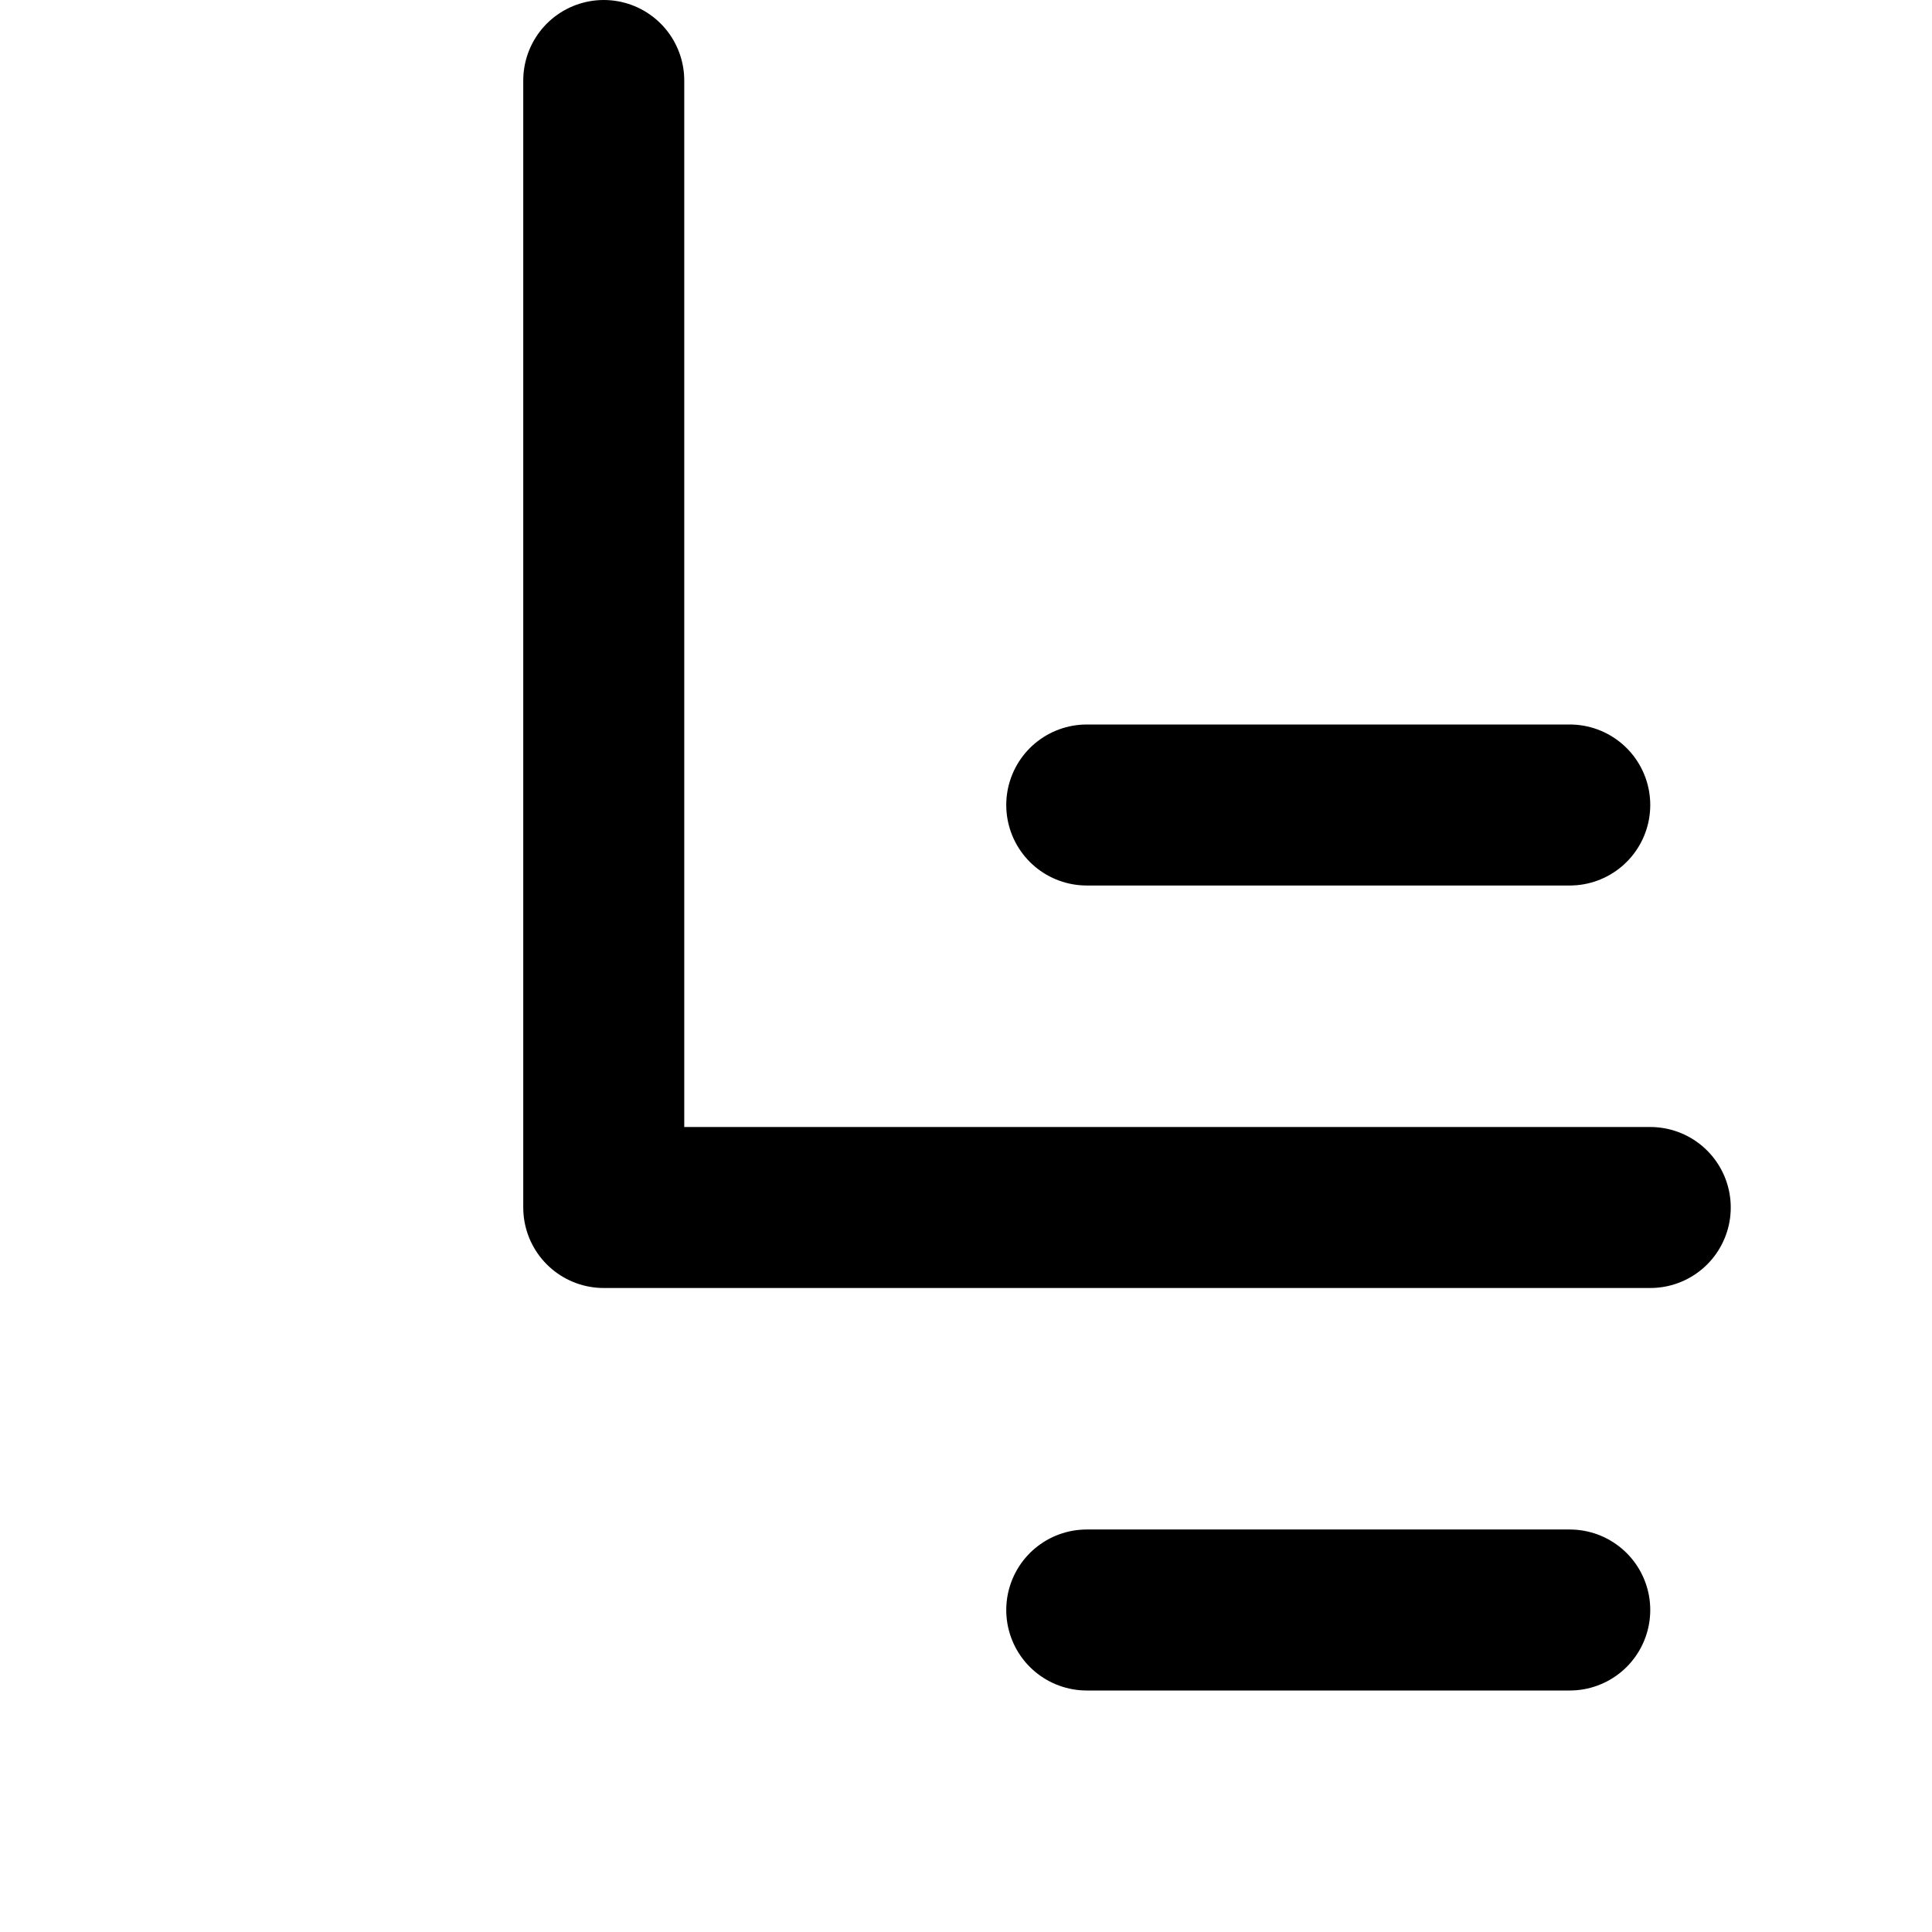 <svg xmlns="http://www.w3.org/2000/svg" width="24" height="24" viewBox="0 0 24 24" fill="none" stroke="currentColor" stroke-width="2" stroke-linecap="round" stroke-linejoin="round">
    <path d="M7.5 1v14h13"></path>
    <path d="M13.5 10h6"></path>
    <path d="M13.5 20h6"></path>
    <style>
        svg {
            stroke: #000;
        }

        @media (prefers-color-scheme: dark) {
            svg {
                stroke: #FFF;
            }
        }
    </style>
</svg>